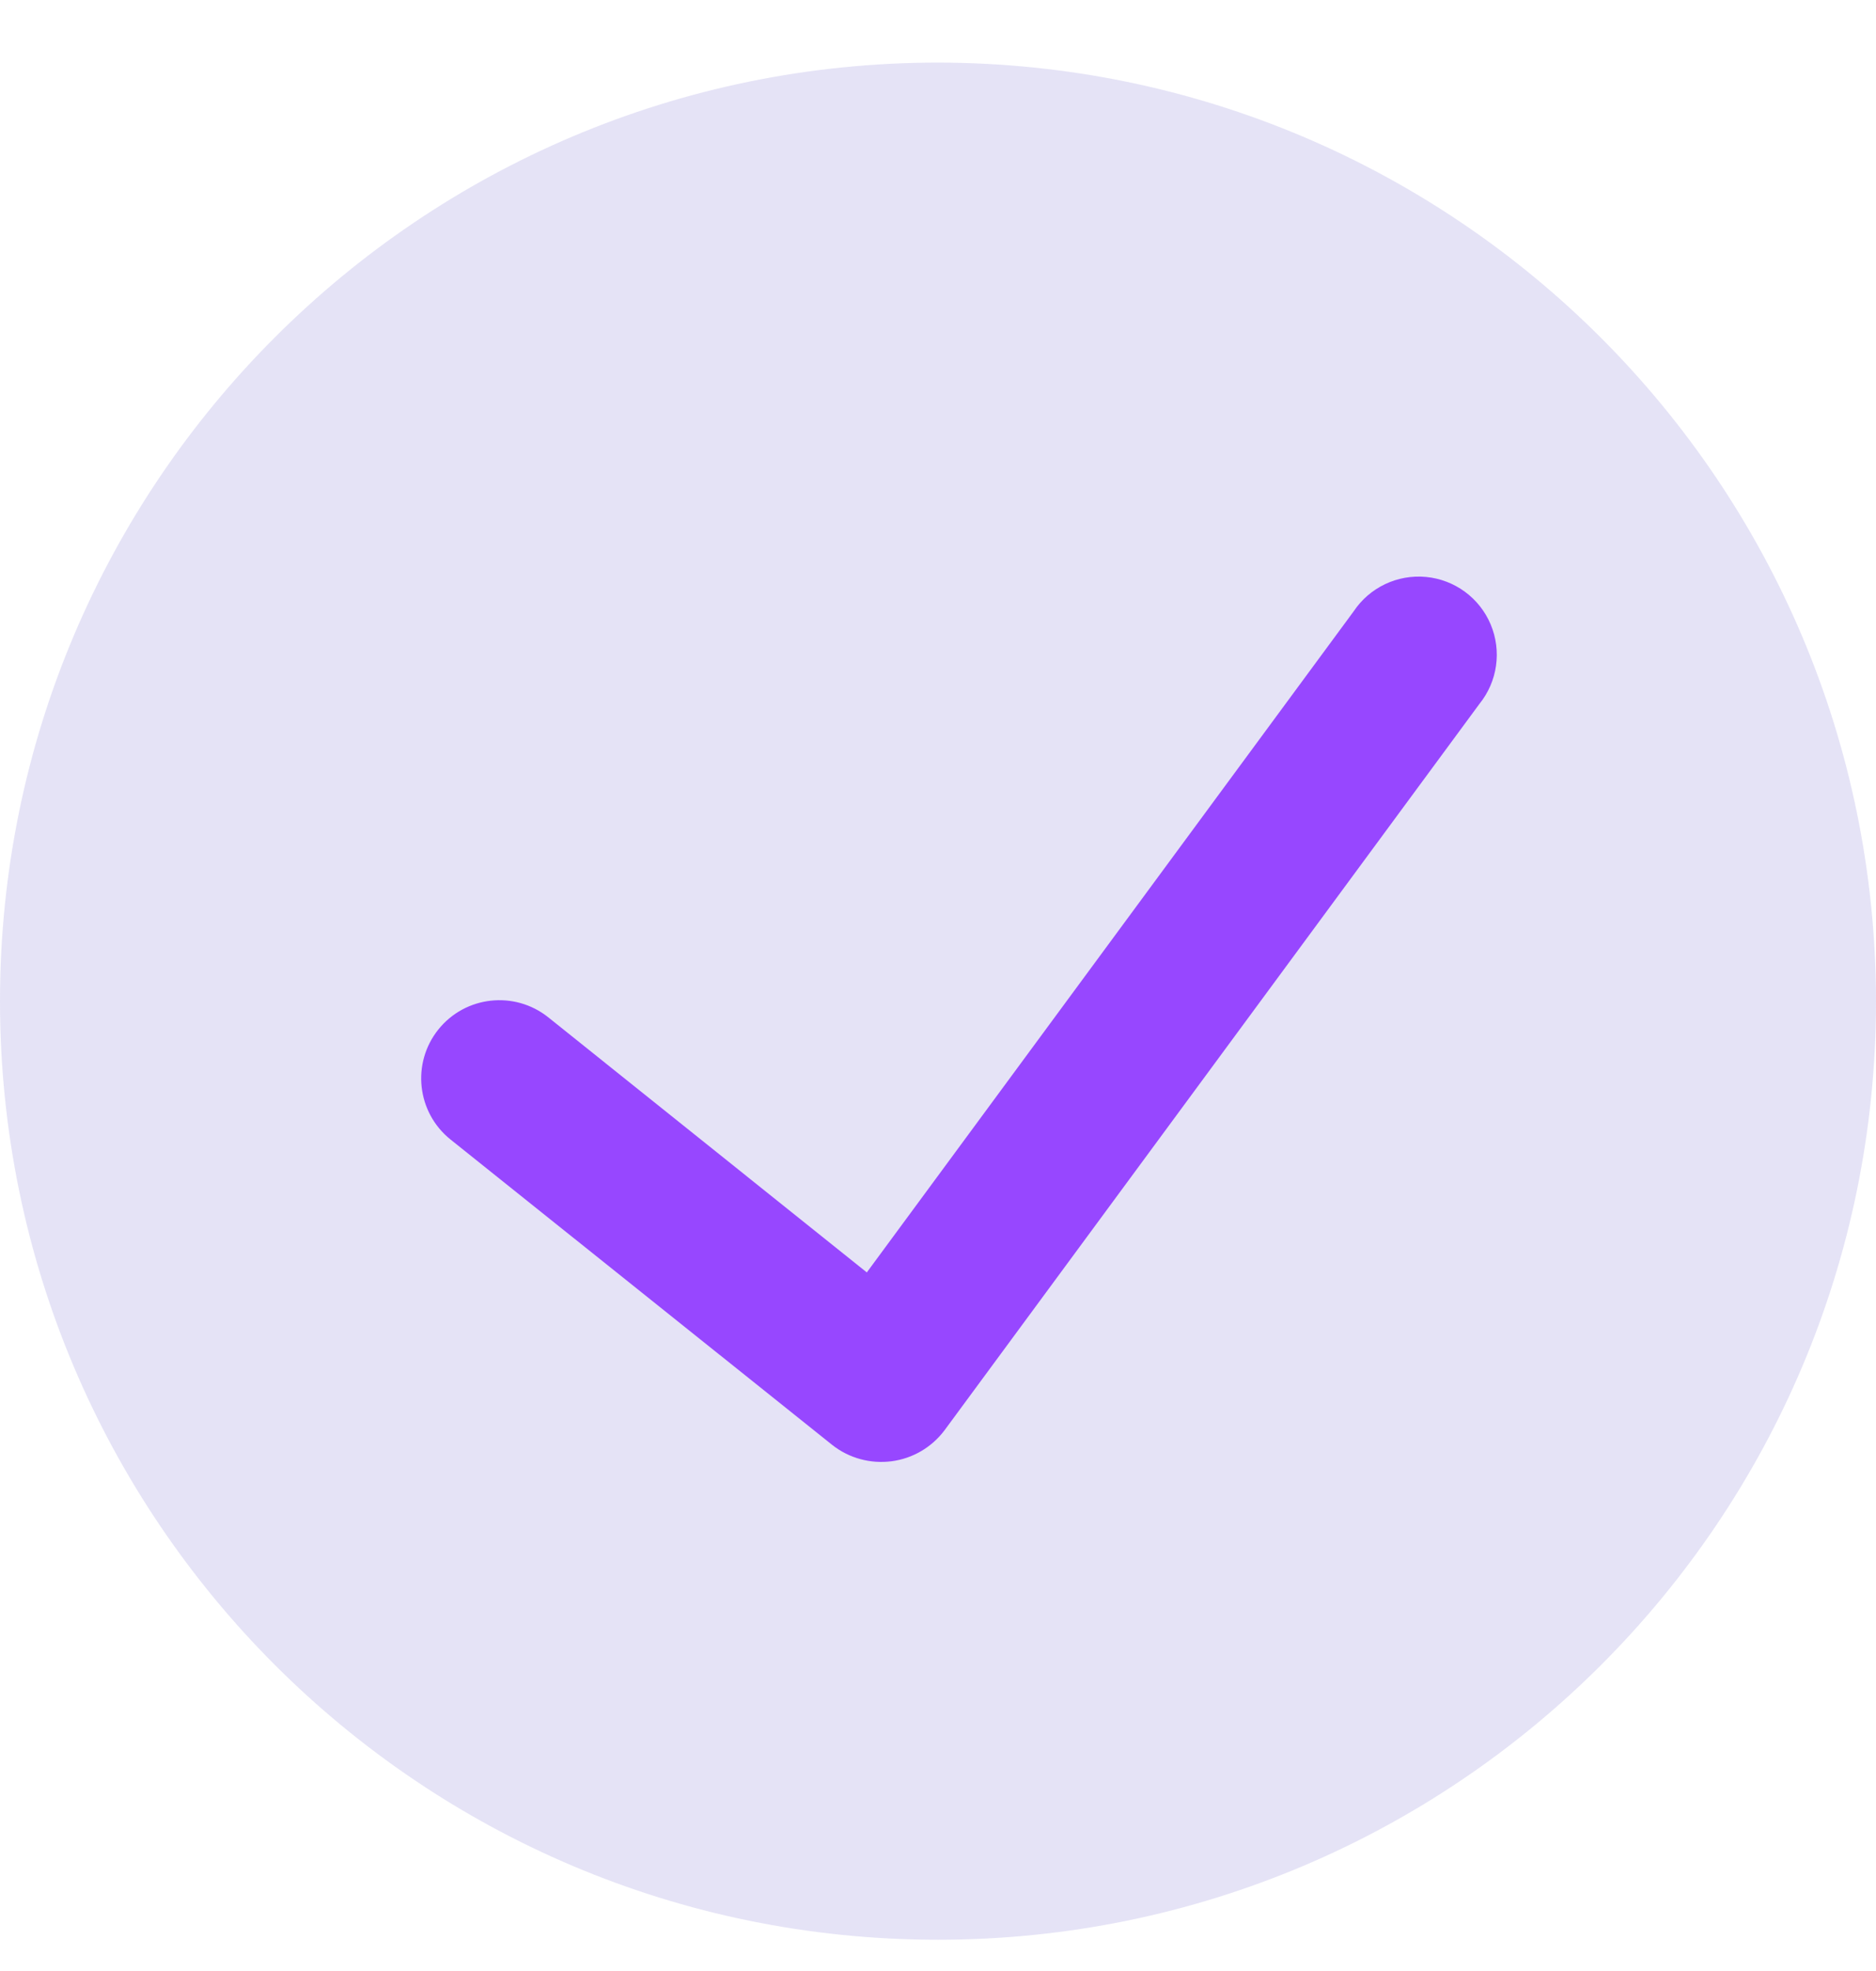 <svg width="20" height="21" viewBox="0 0 20 21" fill="none" xmlns="http://www.w3.org/2000/svg">
<path d="M10 0.667C4.477 0.667 0 5.144 0 10.667C0 16.189 4.477 20.667 10 20.667C15.523 20.667 20 16.189 20 10.667C19.994 5.146 15.52 0.673 10 0.667Z" fill="#5243C2" fill-opacity="0.15"/>
<path d="M15.772 7.5L10.068 15.241C9.932 15.421 9.729 15.54 9.505 15.569C9.281 15.598 9.054 15.537 8.876 15.398L4.803 12.141C4.444 11.853 4.385 11.329 4.673 10.969C4.961 10.61 5.485 10.552 5.845 10.839L9.241 13.557L14.431 6.514C14.601 6.259 14.897 6.118 15.203 6.147C15.508 6.176 15.773 6.37 15.892 6.653C16.011 6.936 15.965 7.261 15.772 7.5Z" fill="#9747FF"/>
</svg>
